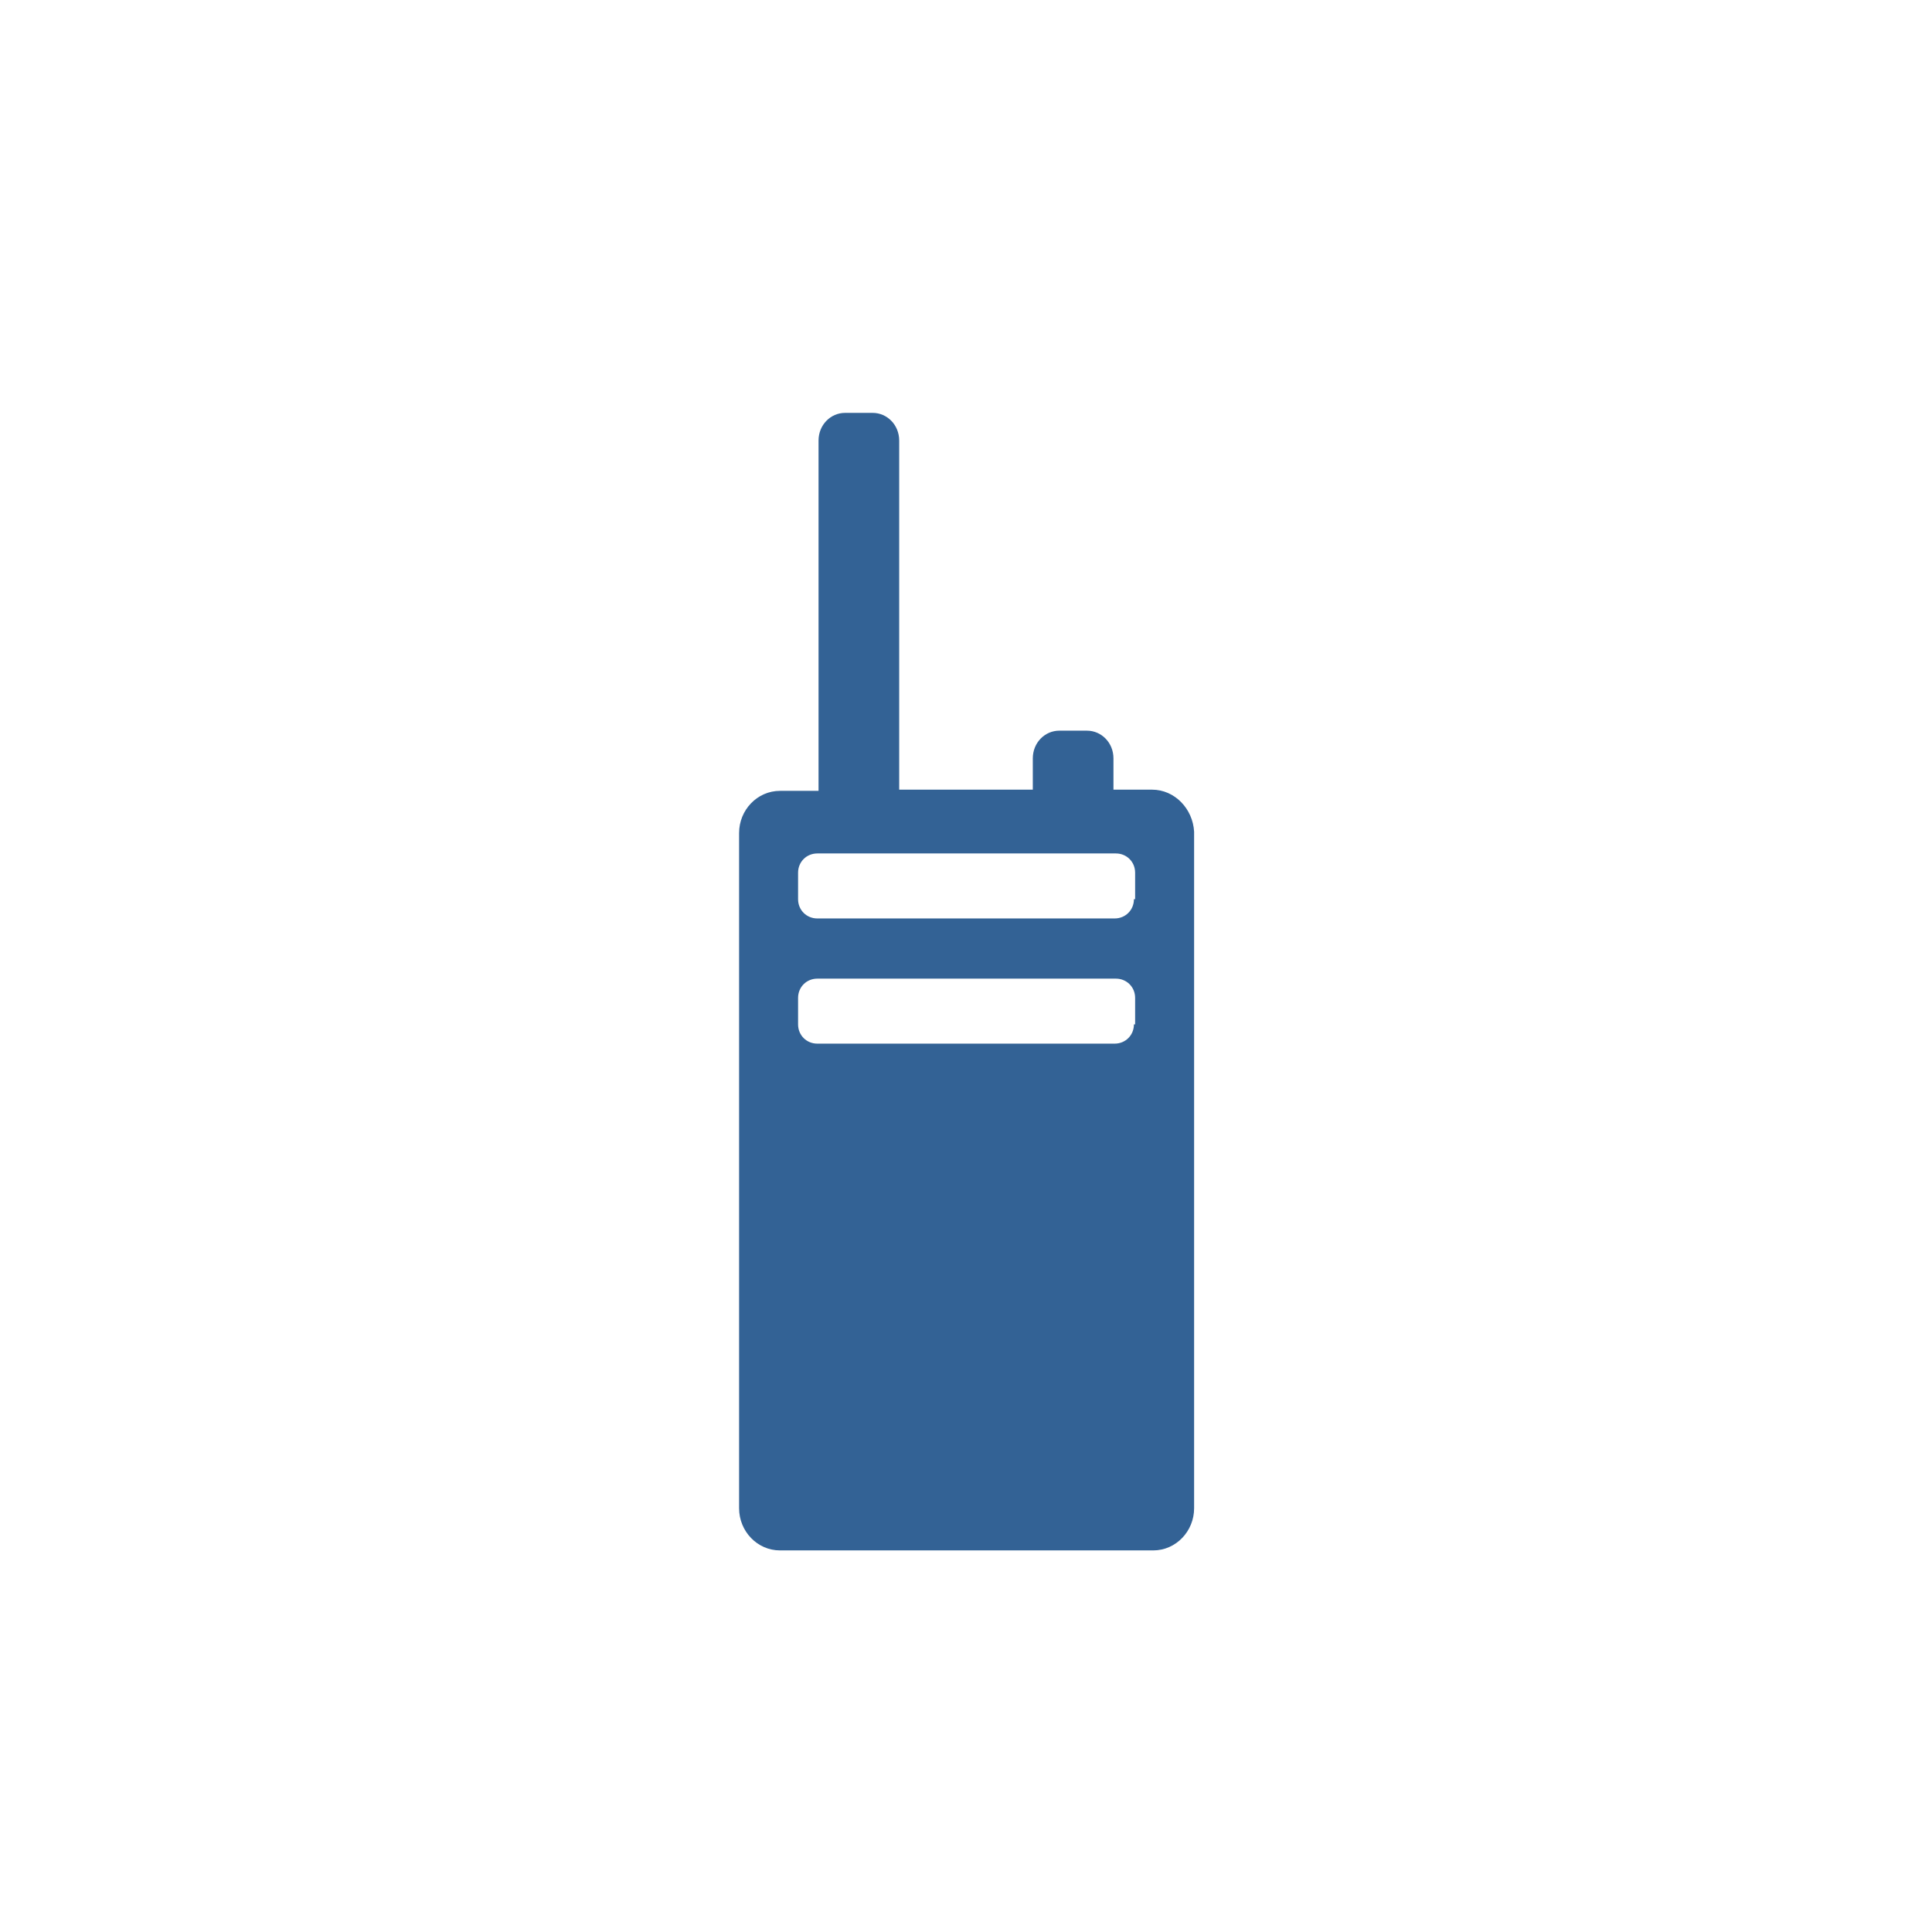 <?xml version="1.0" encoding="utf-8"?>
<!-- Generator: Adobe Illustrator 23.0.1, SVG Export Plug-In . SVG Version: 6.00 Build 0)  -->
<svg version="1.1" id="Ebene_1" xmlns="http://www.w3.org/2000/svg" xmlns:xlink="http://www.w3.org/1999/xlink" x="0px" y="0px"
	 viewBox="0 0 160.5 160.5" style="enable-background:new 0 0 160.5 160.5;" xml:space="preserve">
<style type="text/css">
	.st0{fill:#FFFFFF;}
	.st1{clip-path:url(#SVGID_2_);fill:#336295;}
</style>
<rect class="st0" width="160.5" height="160.5"/>
<g>
	<defs>
		<rect id="SVGID_1_" y="0" width="160.5" height="160.5"/>
	</defs>
	<clipPath id="SVGID_2_">
		<use xlink:href="#SVGID_1_"  style="overflow:visible;"/>
	</clipPath>
	<path class="st1" d="M94.2,74.7c0,0.9-0.7,1.6-1.6,1.6H67.9c-0.9,0-1.6-0.7-1.6-1.6v-2.2c0-0.9,0.7-1.6,1.6-1.6h24.8
		c0.9,0,1.6,0.7,1.6,1.6V74.7z M94.2,85.1c0,0.9-0.7,1.6-1.6,1.6H67.9c-0.9,0-1.6-0.7-1.6-1.6v-2.2c0-0.9,0.7-1.6,1.6-1.6h24.8
		c0.9,0,1.6,0.7,1.6,1.6V85.1z M95.7,65.6h-3.2v-2.6c0-1.3-1-2.3-2.2-2.3H88c-1.2,0-2.2,1-2.2,2.3v2.6H74.7V36.6
		c0-1.3-1-2.3-2.2-2.3h-2.3c-1.2,0-2.2,1-2.2,2.3v29.1h-3.2c-1.9,0-3.4,1.6-3.4,3.5v56.1c0,1.9,1.5,3.5,3.4,3.5h31
		c1.9,0,3.4-1.6,3.4-3.5V69.1C99.1,67.2,97.6,65.6,95.7,65.6"/>
</g>
</svg>
